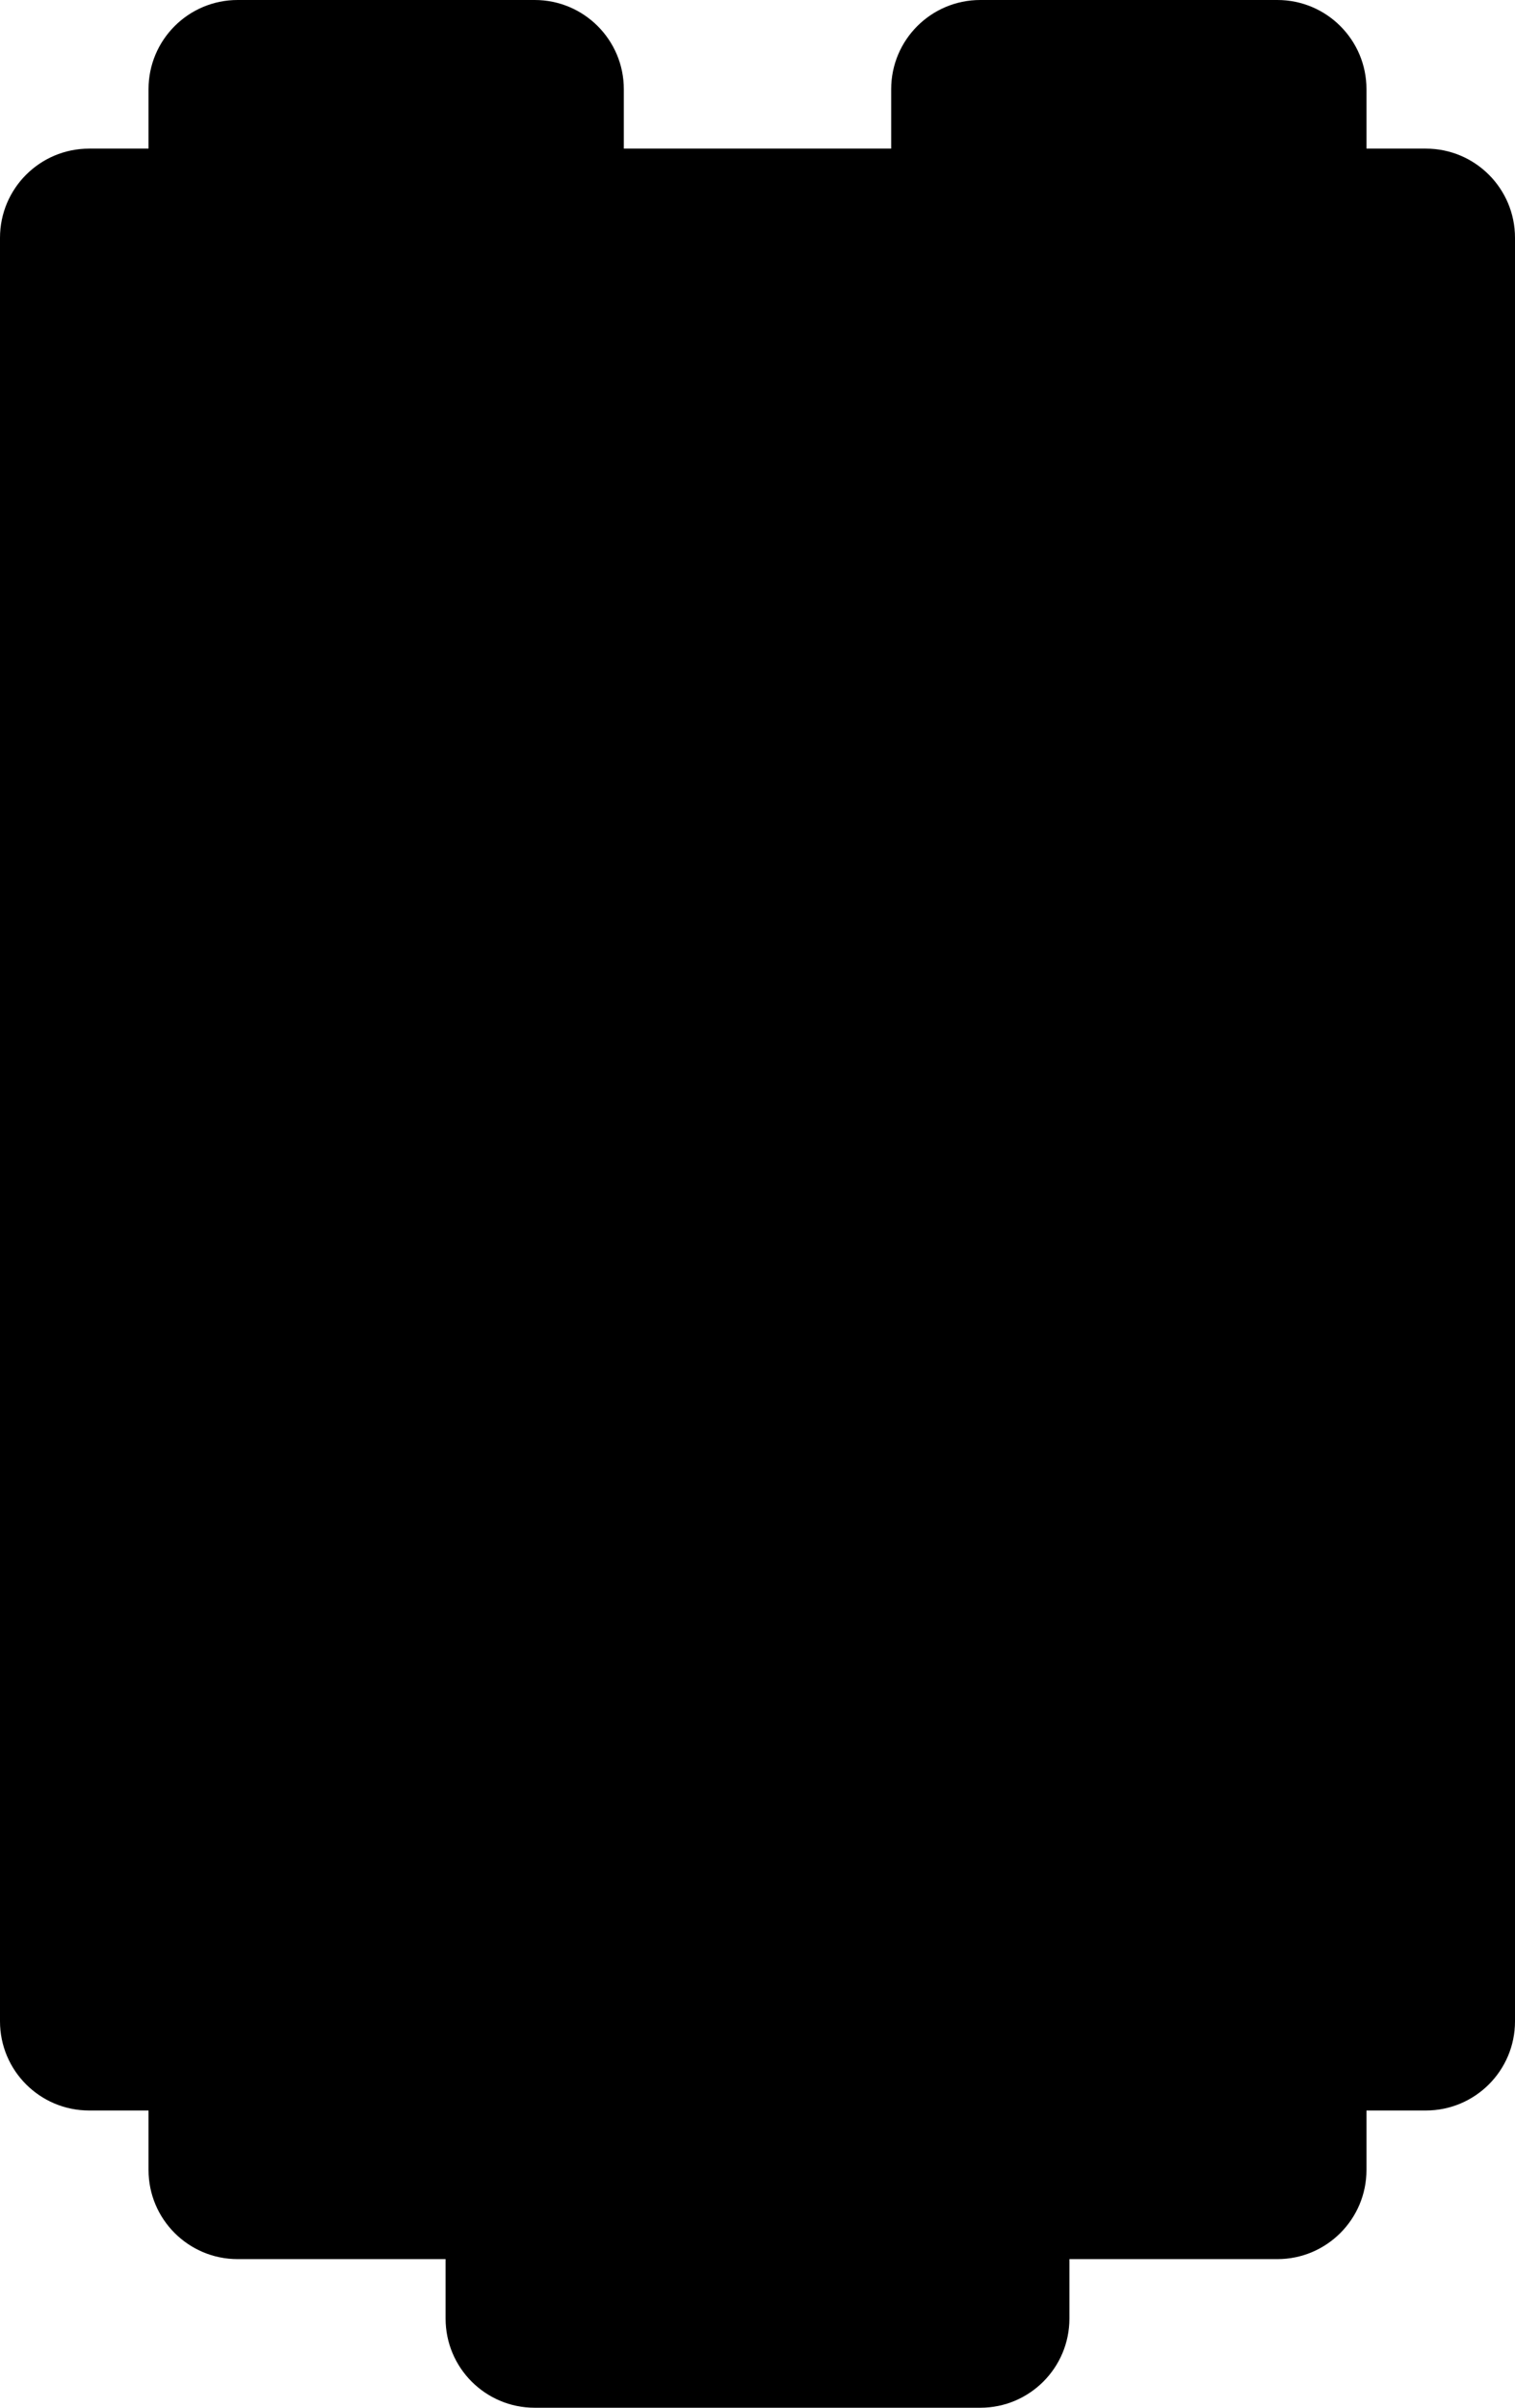 <svg xmlns="http://www.w3.org/2000/svg" width="51" height="81" viewBox="0 0 51 81">
  <g id="Group_11" data-name="Group 11" transform="translate(3 3)">
    <rect id="Rectangle_387" data-name="Rectangle 387" width="35" height="65" transform="translate(5 5)" fill="hsla(0, 0%, 100%, 1)"/>
    <path id="Union_13" data-name="Union 13" d="M10,20V15h5v5ZM5,20H0V15H5V10h5V20ZM10,5V0h5V5ZM0,5V0H5V5Z" transform="translate(15 20)" fill="hsla(140, 6%, 15%, 1)"/>
    <g id="Union_14" data-name="Union 14" fill="hsla(140, 6%, 15%, 1)" stroke-linejoin="round">
      <path d="M 31.5 76.5 L 30 76.5 L 15 76.5 L 13.5 76.5 L 13.5 75 L 13.5 71.5 L 5 71.5 L 3.5 71.5 L 3.5 70 L 3.5 66.5 L 0 66.5 L -1.5 66.5 L -1.5 65 L -1.5 5 L -1.5 3.5 L 0 3.5 L 3.5 3.5 L 3.5 -4.147677827859297e-06 L 3.5 -1.5 L 5 -1.5 L 15 -1.5 L 16.5 -1.5 L 16.5 -4.147677827859297e-06 L 16.5 3.5 L 28.5 3.5 L 28.5 -4.147677827859297e-06 L 28.5 -1.5 L 30 -1.5 L 40 -1.5 L 41.5 -1.5 L 41.5 -4.147677827859297e-06 L 41.5 3.5 L 45 3.5 L 46.5 3.5 L 46.5 5 L 46.5 65 L 46.5 66.5 L 45 66.5 L 41.5 66.5 L 41.5 70 L 41.5 71.5 L 40 71.5 L 31.5 71.5 L 31.5 75 L 31.5 76.5 Z M 16.5 68.5 L 28.5 68.5 L 28.5 65 L 28.5 63.5 L 30 63.5 L 38.5 63.5 L 38.5 6.5 L 31.5 6.5 L 31.5 10 L 31.5 11.5 L 30 11.5 L 15 11.5 L 13.5 11.5 L 13.5 10 L 13.5 6.5 L 6.5 6.5 L 6.5 63.5 L 15 63.5 L 16.5 63.5 L 16.5 65 L 16.5 68.5 Z" stroke="none"/>
      <path d="M 30 75 L 30 70 L 15 70 L 15 65 L 5 65 L 5 70 L 15 70 L 15 75 L 30 75 M 40 70 L 40 65 L 30 65 L 30 70 L 40 70 M 45 65 L 45 5 L 40 5 L 40 65 L 45 65 M 5 65 L 5 5 L 0 5 L 0 65 L 5 65 M 30 10 L 30 5 L 15 5 L 15 -2.758789150902885e-06 L 5 -2.758789150902885e-06 L 5 5 L 15 5 L 15 10 L 30 10 M 40 5 L 40 -2.758789150902885e-06 L 30 -2.758789150902885e-06 L 30 5 L 40 5 M 30 78 L 15 78 C 13.343 78 12 76.657 12 75 L 12 73 L 5 73 C 3.343 73 2 71.657 2 70 L 2 68 L 0 68 C -1.657 68 -3 66.657 -3 65 L -3 5 C -3 3.343 -1.657 2 0 2 L 2 2 L 2 -2.758789150902885e-06 C 2 -1.657 3.343 -3 5 -3 L 15 -3 C 16.657 -3 18 -1.657 18 -2.758789150902885e-06 L 18 2 L 27 2 L 27 -2.758789150902885e-06 C 27 -1.657 28.343 -3 30 -3 L 40 -3 C 41.657 -3 43 -1.657 43 -2.758789150902885e-06 L 43 2 L 45 2 C 46.657 2 48 3.343 48 5 L 48 65 C 48 66.657 46.657 68 45 68 L 43 68 L 43 70 C 43 71.657 41.657 73 40 73 L 33 73 L 33 75 C 33 76.657 31.657 78 30 78 Z M 18 67 L 27 67 L 27 65 C 27 63.343 28.343 62 30 62 L 37 62 L 37 8 L 33 8 L 33 10 C 33 11.657 31.657 13 30 13 L 15 13 C 13.343 13 12 11.657 12 10 L 12 8 L 8 8 L 8 62 L 15 62 C 16.657 62 18 63.343 18 65 L 18 67 Z" stroke="none" fill="hsla(0, 0%, 100%, 1)"/>
    </g>
    <path id="Union_15" data-name="Union 15" d="M10,15V10H0V5H25V0H35V10H25v5Z" transform="translate(5 55)" fill="hsla(250, 100%, 75%, 1)"/>
  </g>
</svg>
